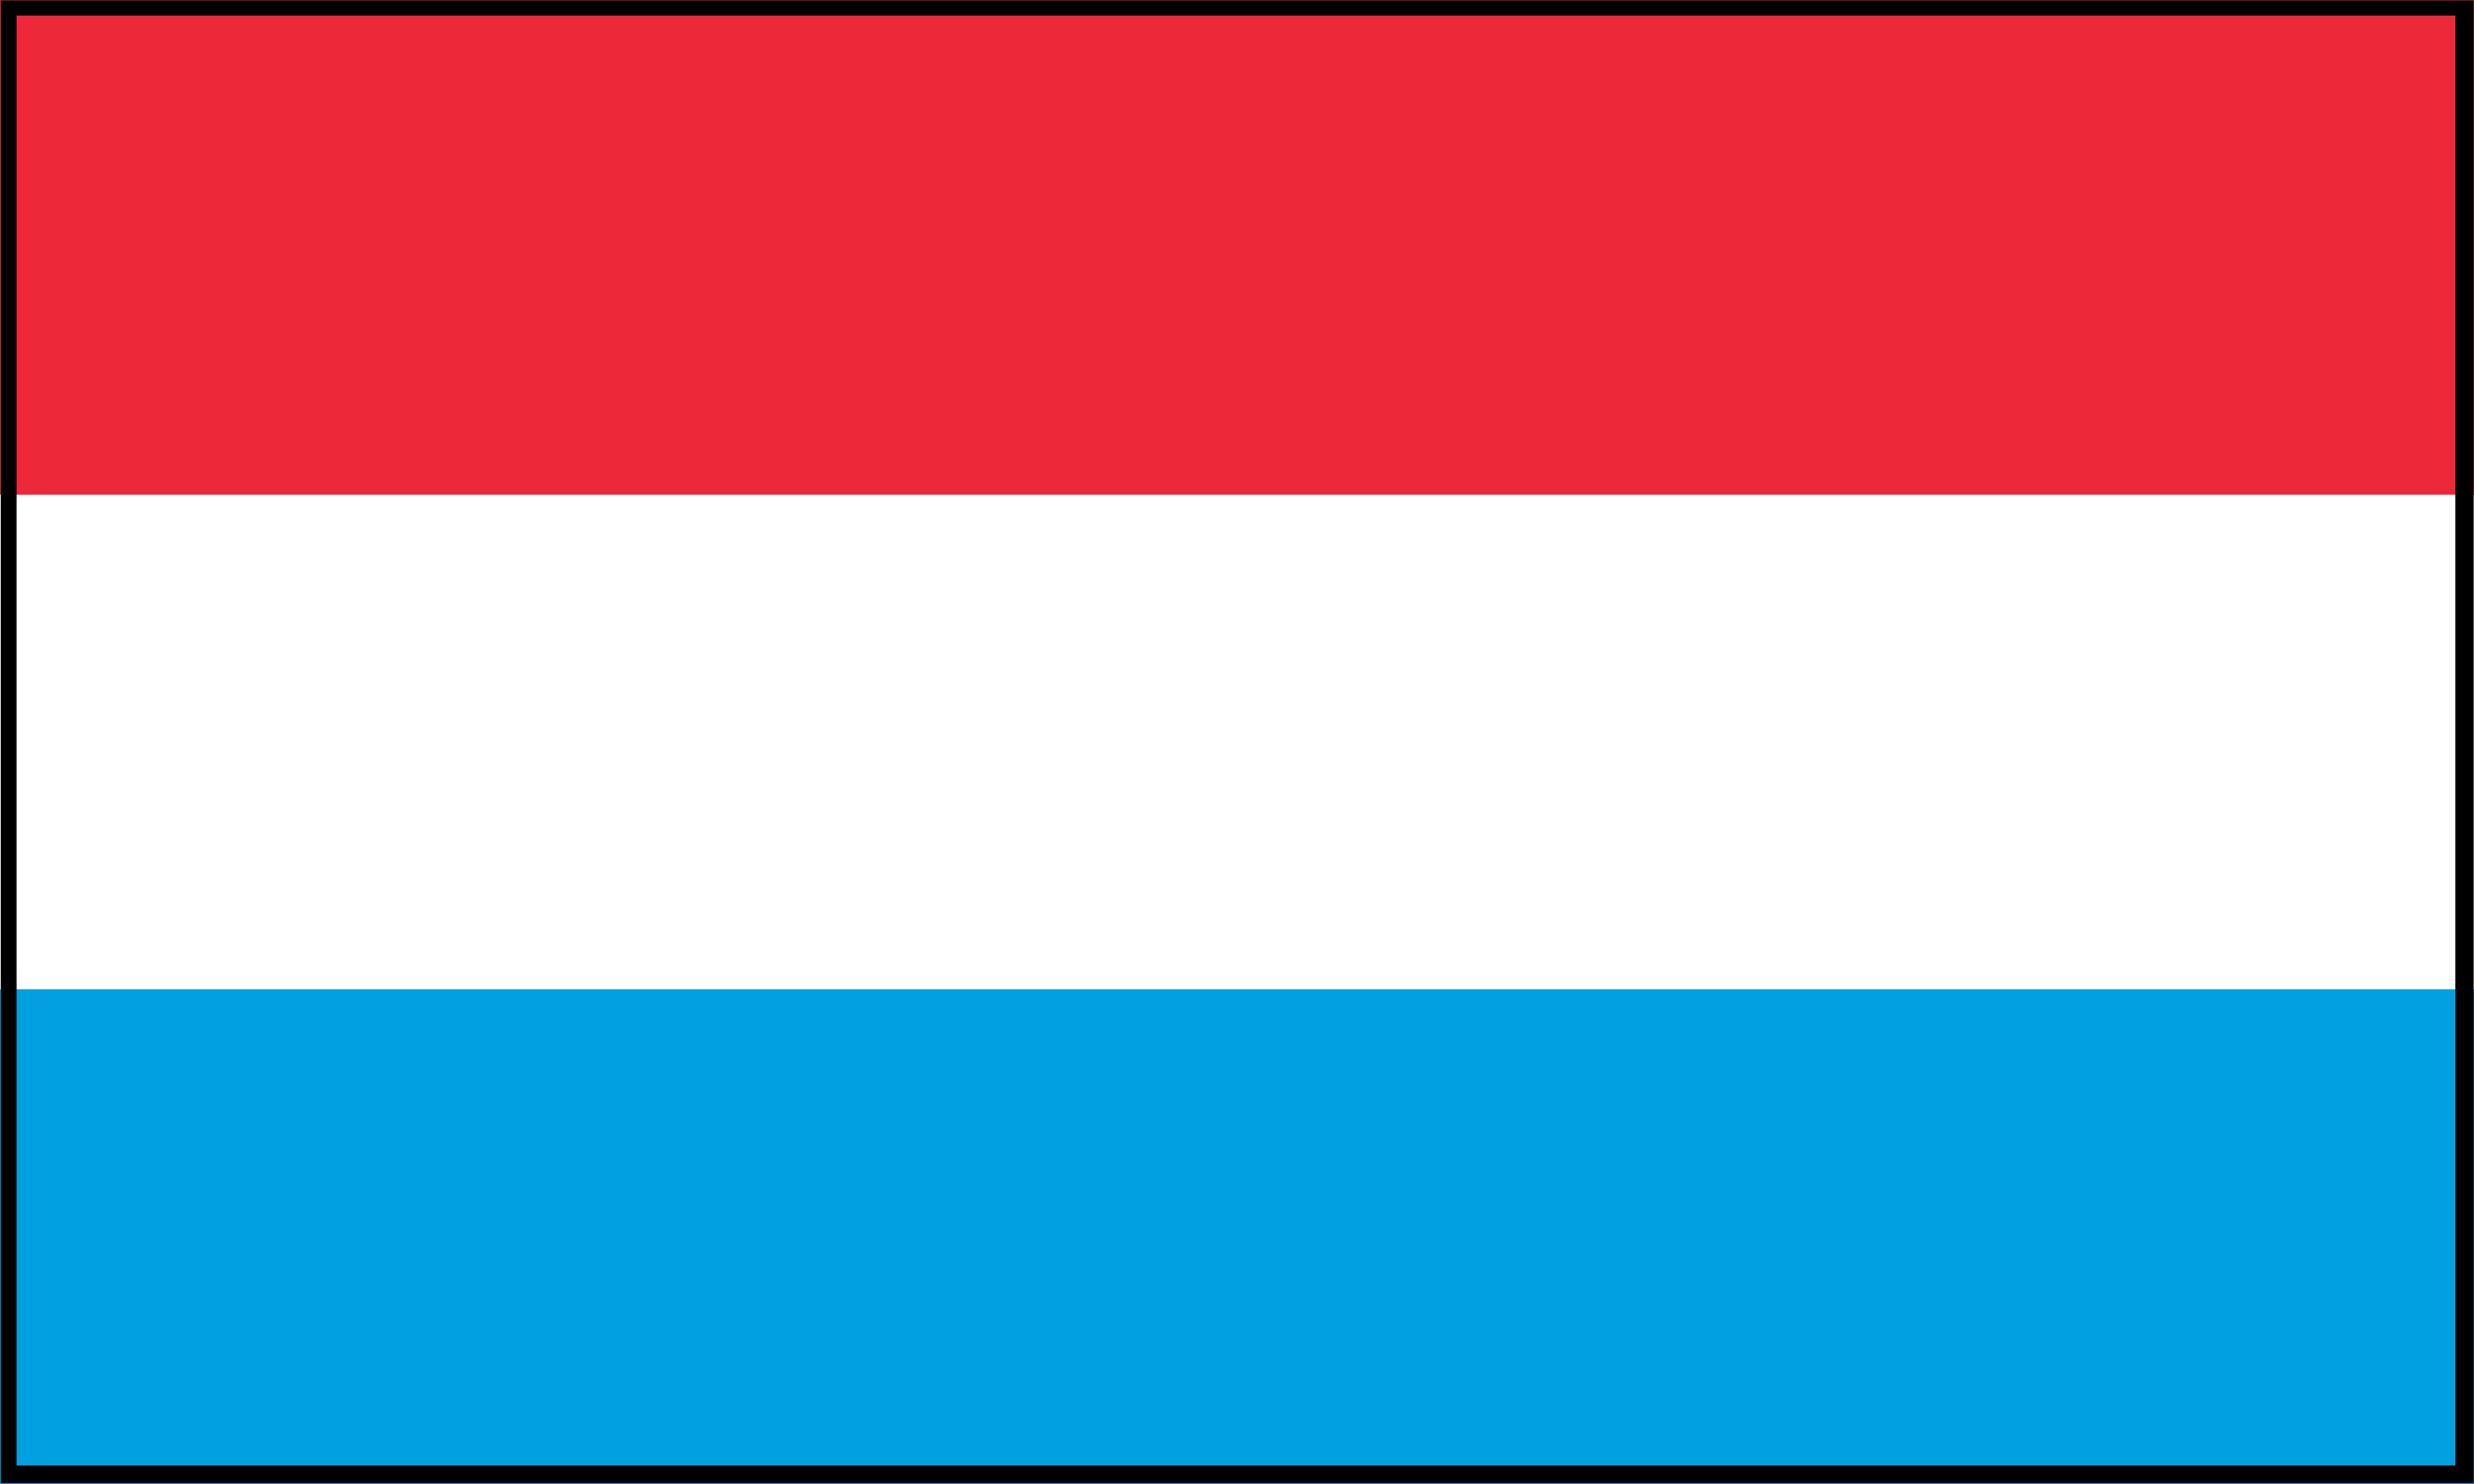 ﻿<?xml version="1.0" encoding="UTF-8"?>
<svg xmlns="http://www.w3.org/2000/svg" width="1000" height="600">
<rect width="100%" height="100%" fill="#333333" stroke="none"/>
<rect width="1000" height="300" y="300" fill="#00A1DE"/>
<rect width="1000" height="300" fill="#ed2939"/>
<rect width="1000" height="200" y="200" fill="#fff"/>
  <path
     style="opacity:1;color:black;fill:black;fill-opacity:1;fill-rule:nonzero;stroke:none;stroke-width:5;stroke-linecap:butt;stroke-linejoin:miter;marker:none;marker-start:none;marker-mid:none;marker-end:none;stroke-miterlimit:4;stroke-dasharray:none;stroke-dashoffset:0;stroke-opacity:1;visibility:visible;display:inline;overflow:visible"
     d="M 0.31,0.165 L 0.31,599.639 L 999.855,599.639 L 999.855,0.165 L 0.31,0.165 z M 6.679,6.279 L 992.485,6.279 L 992.485,592.525 L 6.679,592.525 L 6.679,6.279 z "
     id="path5361" />
</svg>
